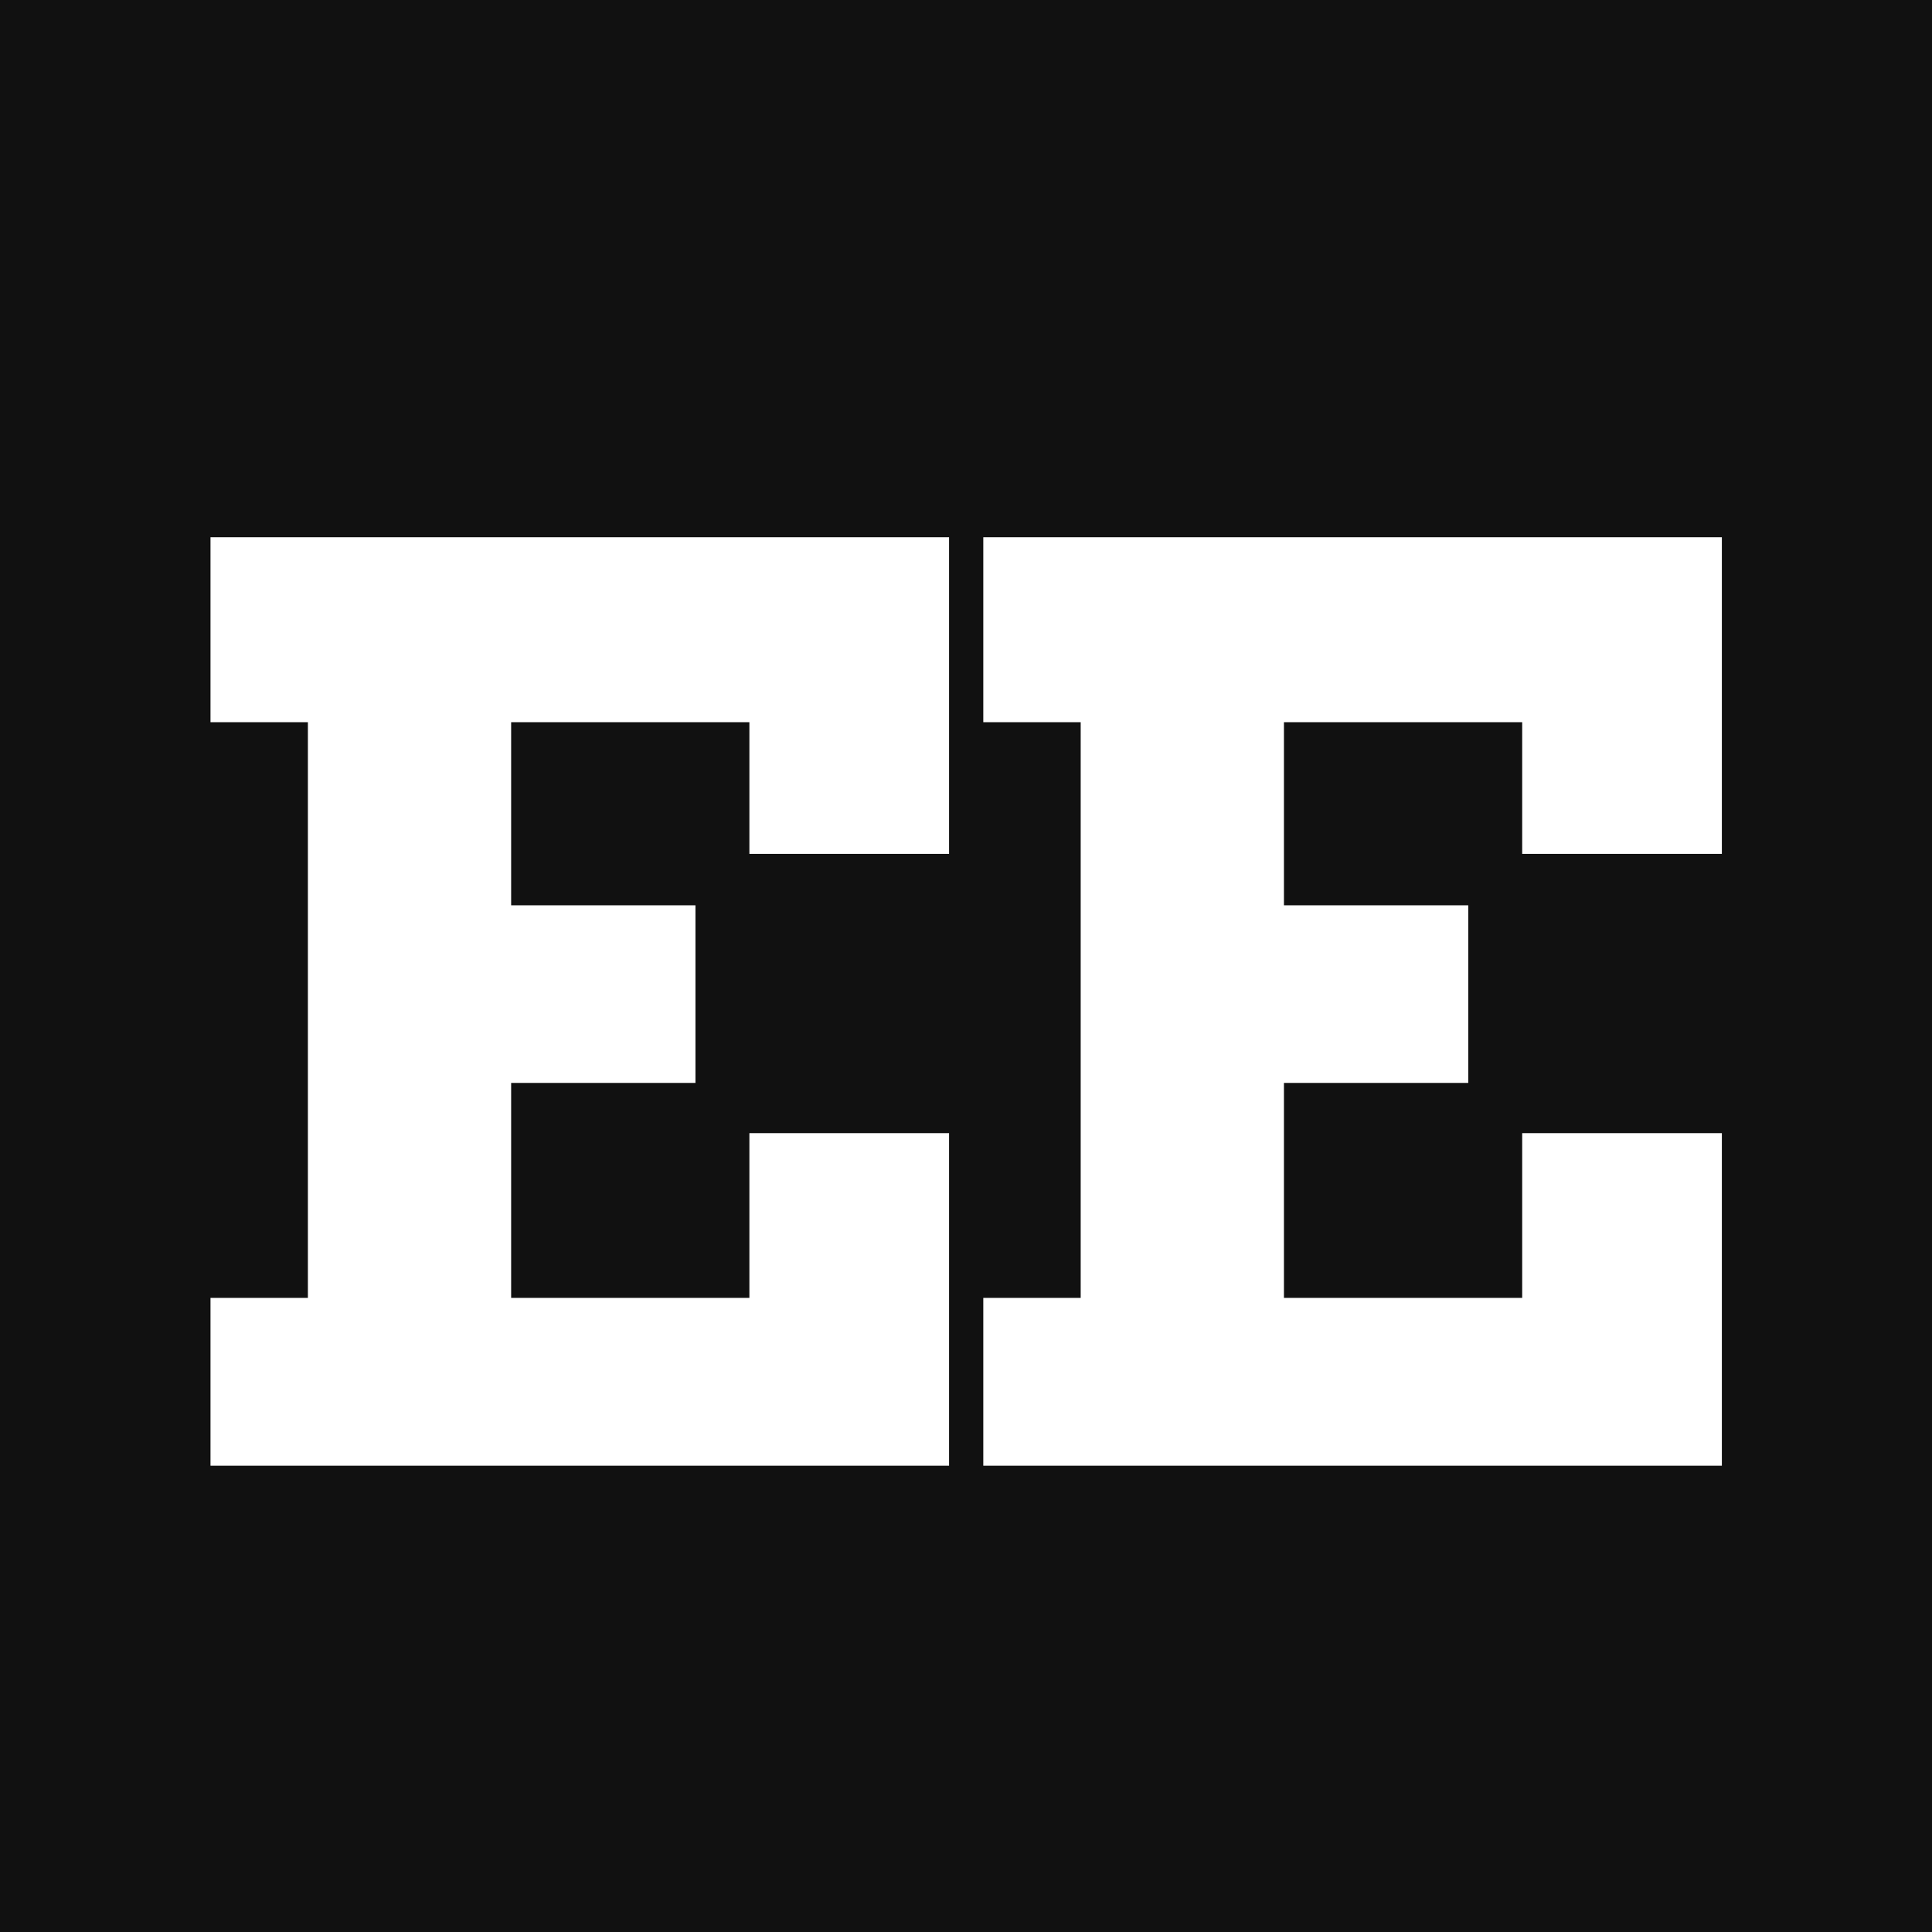 <?xml version="1.0" encoding="utf-8"?>
<svg width="100" height="100" viewBox="0 0 100 100" xmlns="http://www.w3.org/2000/svg">
  <rect width="100" height="100" fill="#111"/>
  <g transform="matrix(3.246, 0, 0, 3.246, 7.315, 10.945)" fill="#fff">
    <path d="M1.103 5.195l11.777 0l0 5.049l-3.184 0l0-2.1l-3.799 0l0 2.92l2.939 0l0 2.832l-2.939 0l0 3.428l3.799 0l0-2.627l3.184 0l0 5.303l-11.777 0l0-2.676l1.553 0l0-9.18l-1.553 0l0-2.949z"/>
  </g>
  <g transform="matrix(3.246, 0, 0, 3.246, 47.315, 10.945)" fill="#fff">
    <path d="M1.103 5.195l11.777 0l0 5.049l-3.184 0l0-2.1l-3.799 0l0 2.92l2.939 0l0 2.832l-2.939 0l0 3.428l3.799 0l0-2.627l3.184 0l0 5.303l-11.777 0l0-2.676l1.553 0l0-9.18l-1.553 0l0-2.949z"/>
  </g>
</svg>